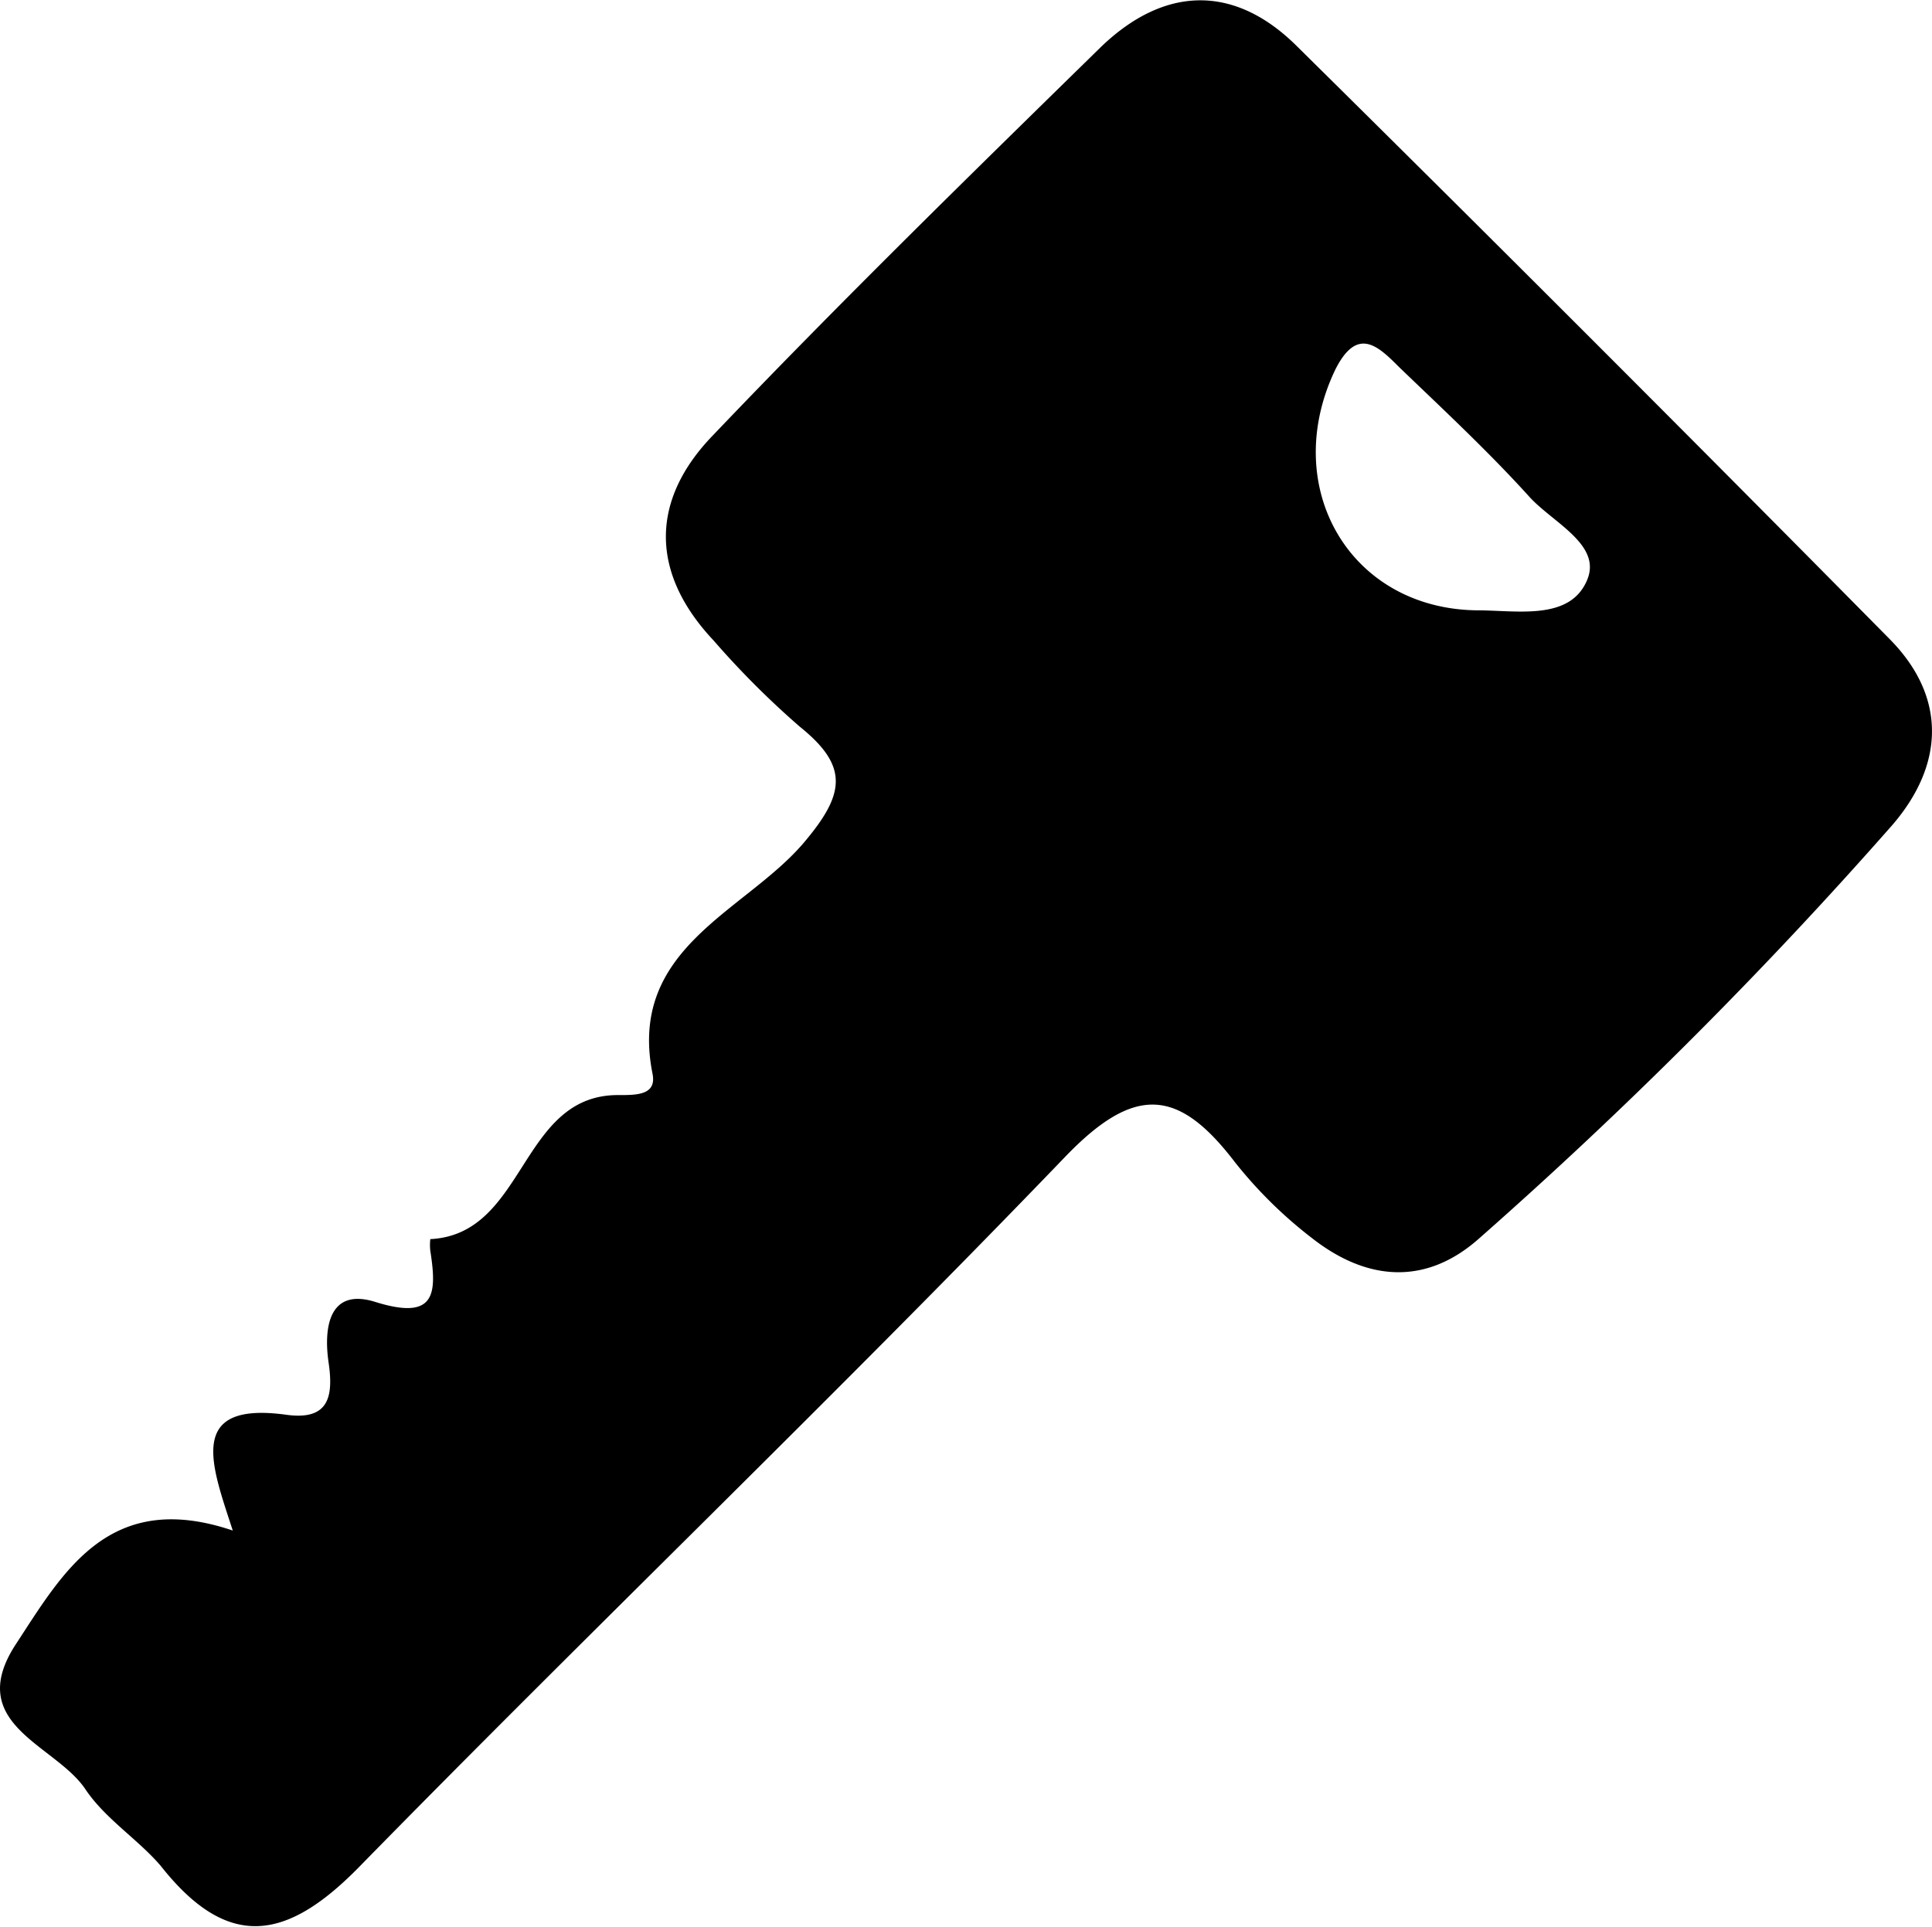 <svg xmlns="http://www.w3.org/2000/svg" viewBox="0 0 92.13 91.92"><title>cerrajeria</title><g id="Capa_2" data-name="Capa 2"><g id="Capa_1-2" data-name="Capa 1"><path d="M11.1,73c-1-3.09-2.26-6.19,2.57-5.52,2,.27,2.24-.85,2-2.49s0-3.6,2.24-2.89c2.83.88,2.94-.34,2.61-2.44a2.49,2.49,0,0,1,0-.56c4.59-.23,4.25-6.92,9-6.87.84,0,1.79,0,1.6-1-1.21-6,4.36-7.72,7.18-11,2-2.35,2.2-3.67-.16-5.57a41.46,41.46,0,0,1-4.11-4.11C31,27.33,31,23.86,34,20.76c6-6.29,12.27-12.42,18.5-18.52,3-2.89,6.3-3,9.26-.12Q76,16.19,90.12,30.49c2.73,2.77,2.59,6,.11,8.87A219.46,219.46,0,0,1,70.52,59.08c-2.55,2.26-5.35,2-7.92,0a21.11,21.11,0,0,1-3.72-3.66c-2.69-3.52-4.78-3.7-8.12-.21C39.76,66.65,28.27,77.66,17.17,89c-3.45,3.54-6.26,4.1-9.5,0C6.59,87.73,5,86.74,4.06,85.32,2.62,83.2-1.73,82.24.75,78.43,3,75,5.19,71,11.1,73ZM70.45,29.11c1.91,0,4.43.51,5.24-1.46.7-1.7-1.69-2.74-2.8-4-1.94-2.14-4.07-4.12-6.16-6.13-1-1-2-2-3.06.12C61,23.24,64.37,29.05,70.45,29.11ZM11.74,85.81l-1.48-1.38L45.41,49.67l1.23,1.27Z"/></g></g></svg>